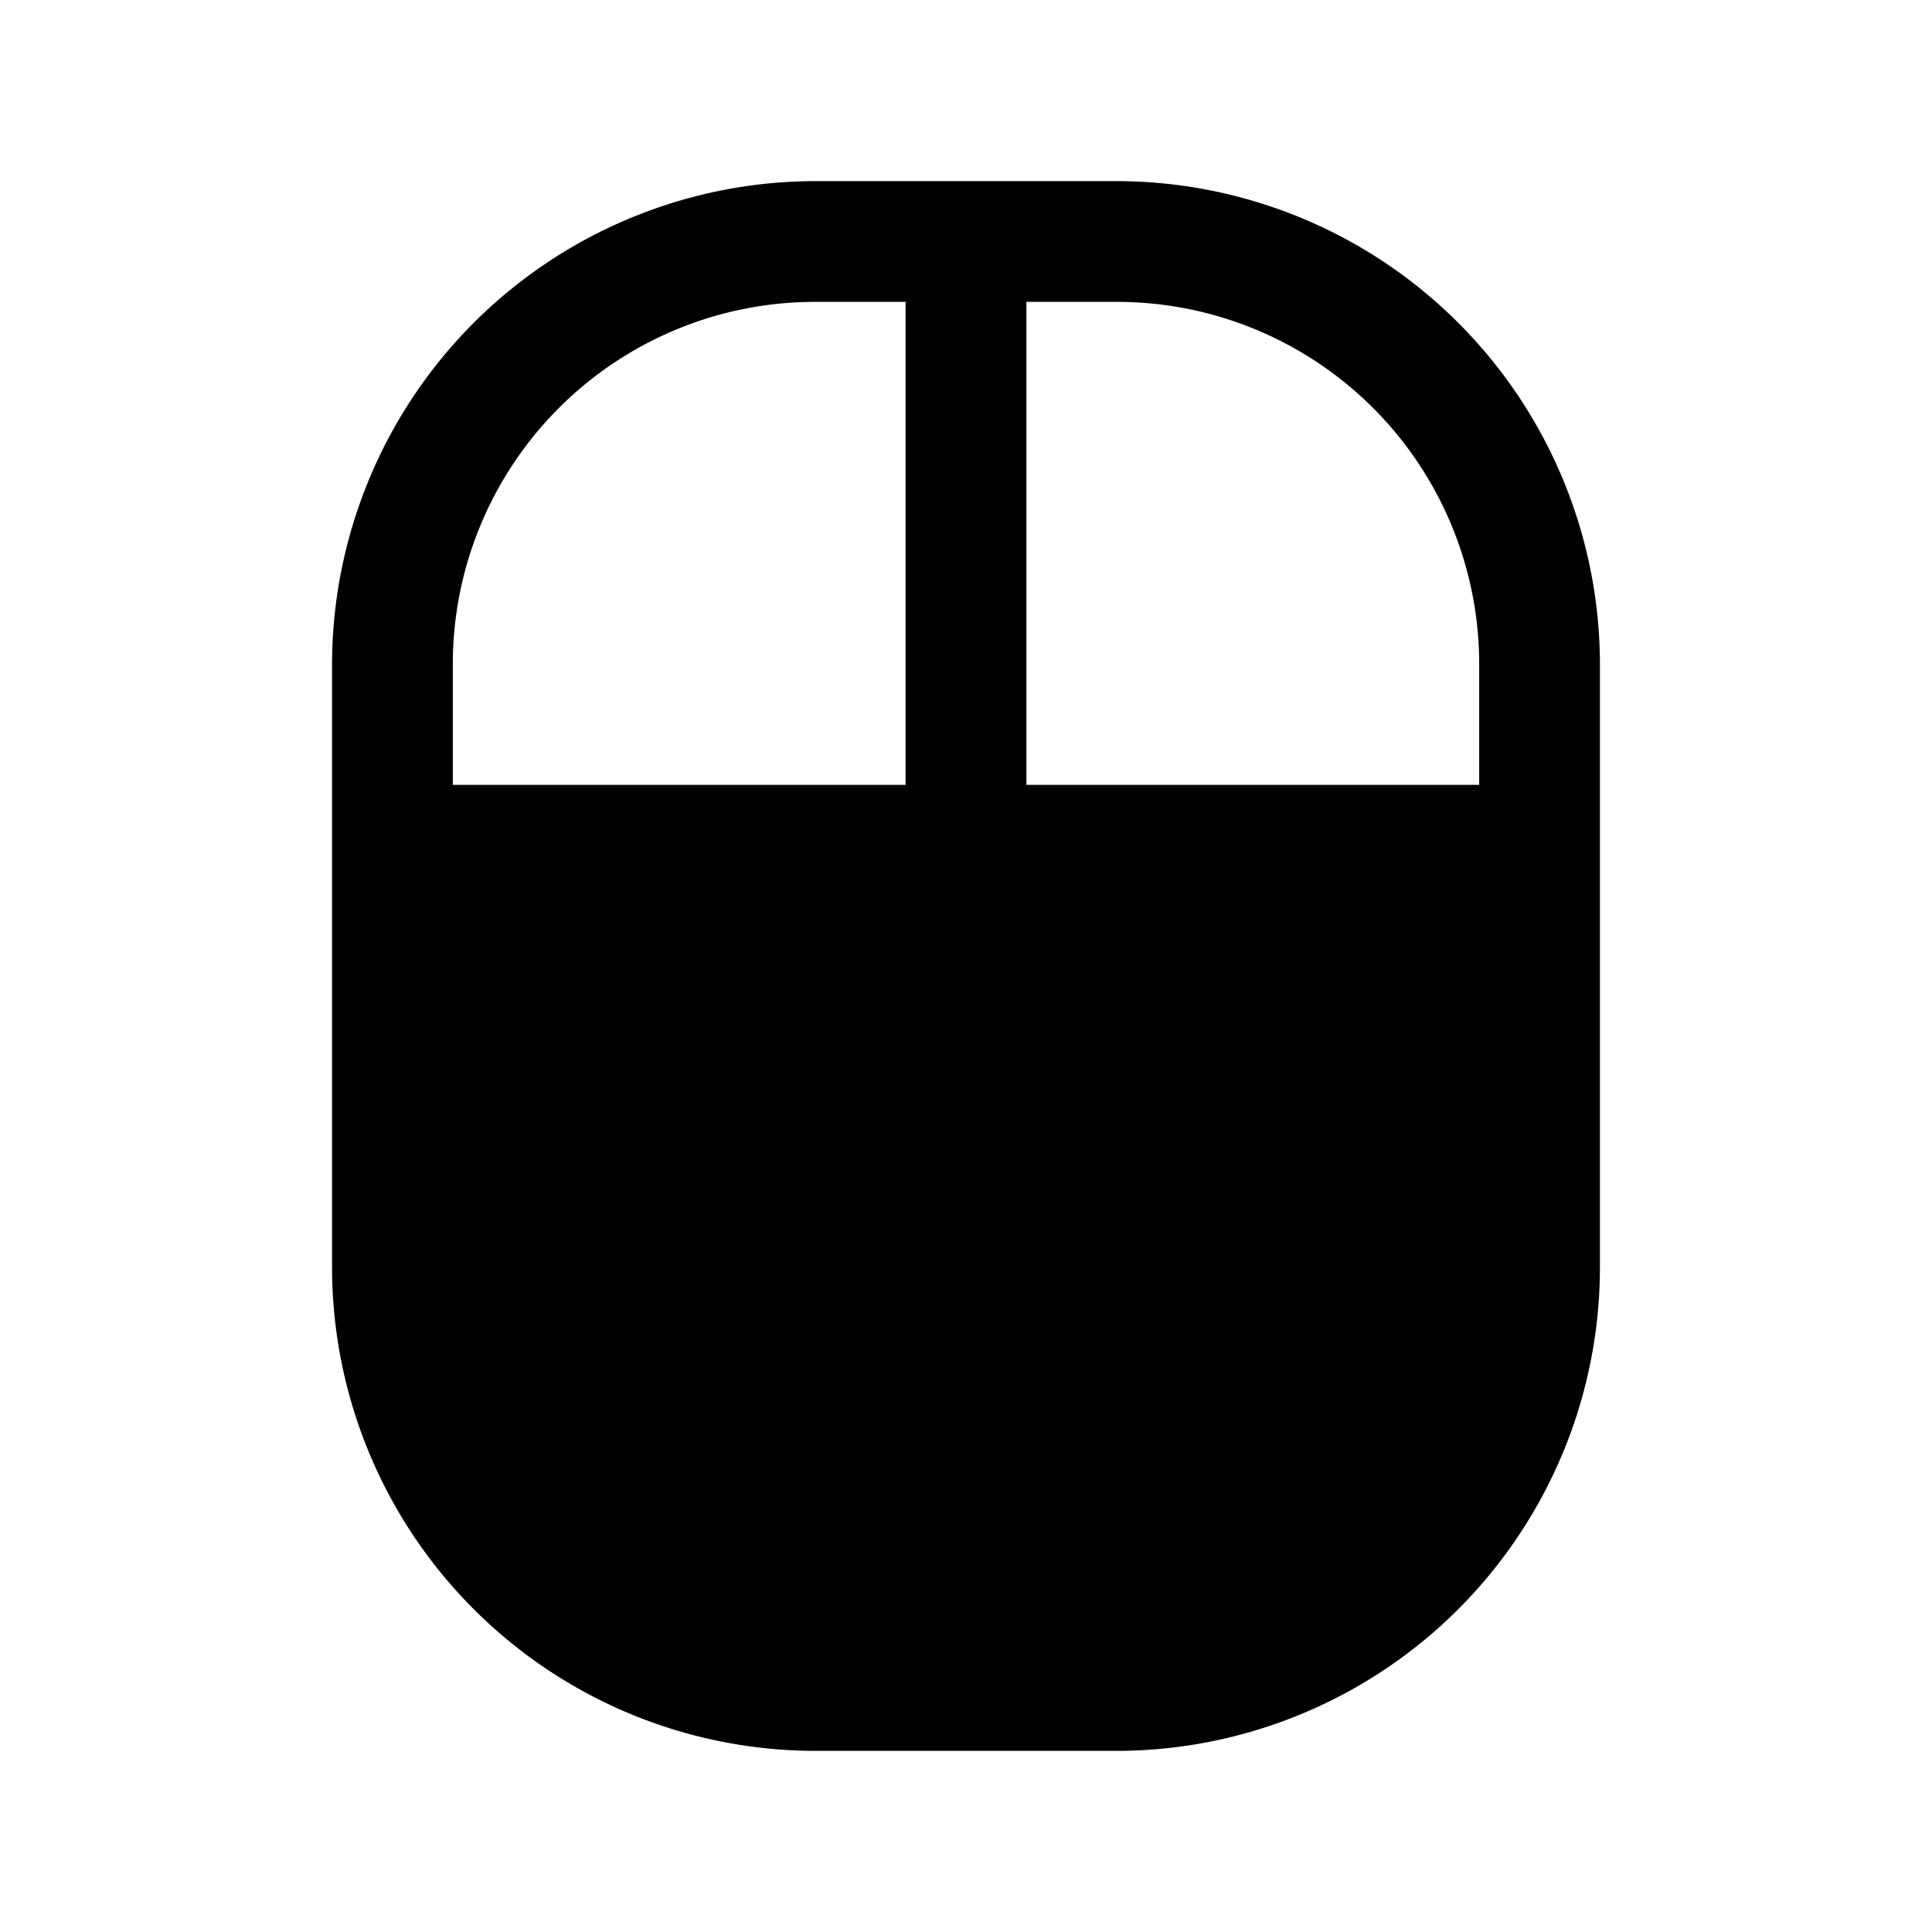 <svg xmlns="http://www.w3.org/2000/svg" viewBox="0 0 256 256" fill="currentColor"><path d="M148,24H108A64.1,64.1,0,0,0,44,88v80a64.1,64.1,0,0,0,64,64h40a64.1,64.1,0,0,0,64-64V88A64.1,64.1,0,0,0,148,24Zm48,64v16H136V40h12A48,48,0,0,1,196,88ZM108,40h12v64H60V88A48,48,0,0,1,108,40Z"/></svg>